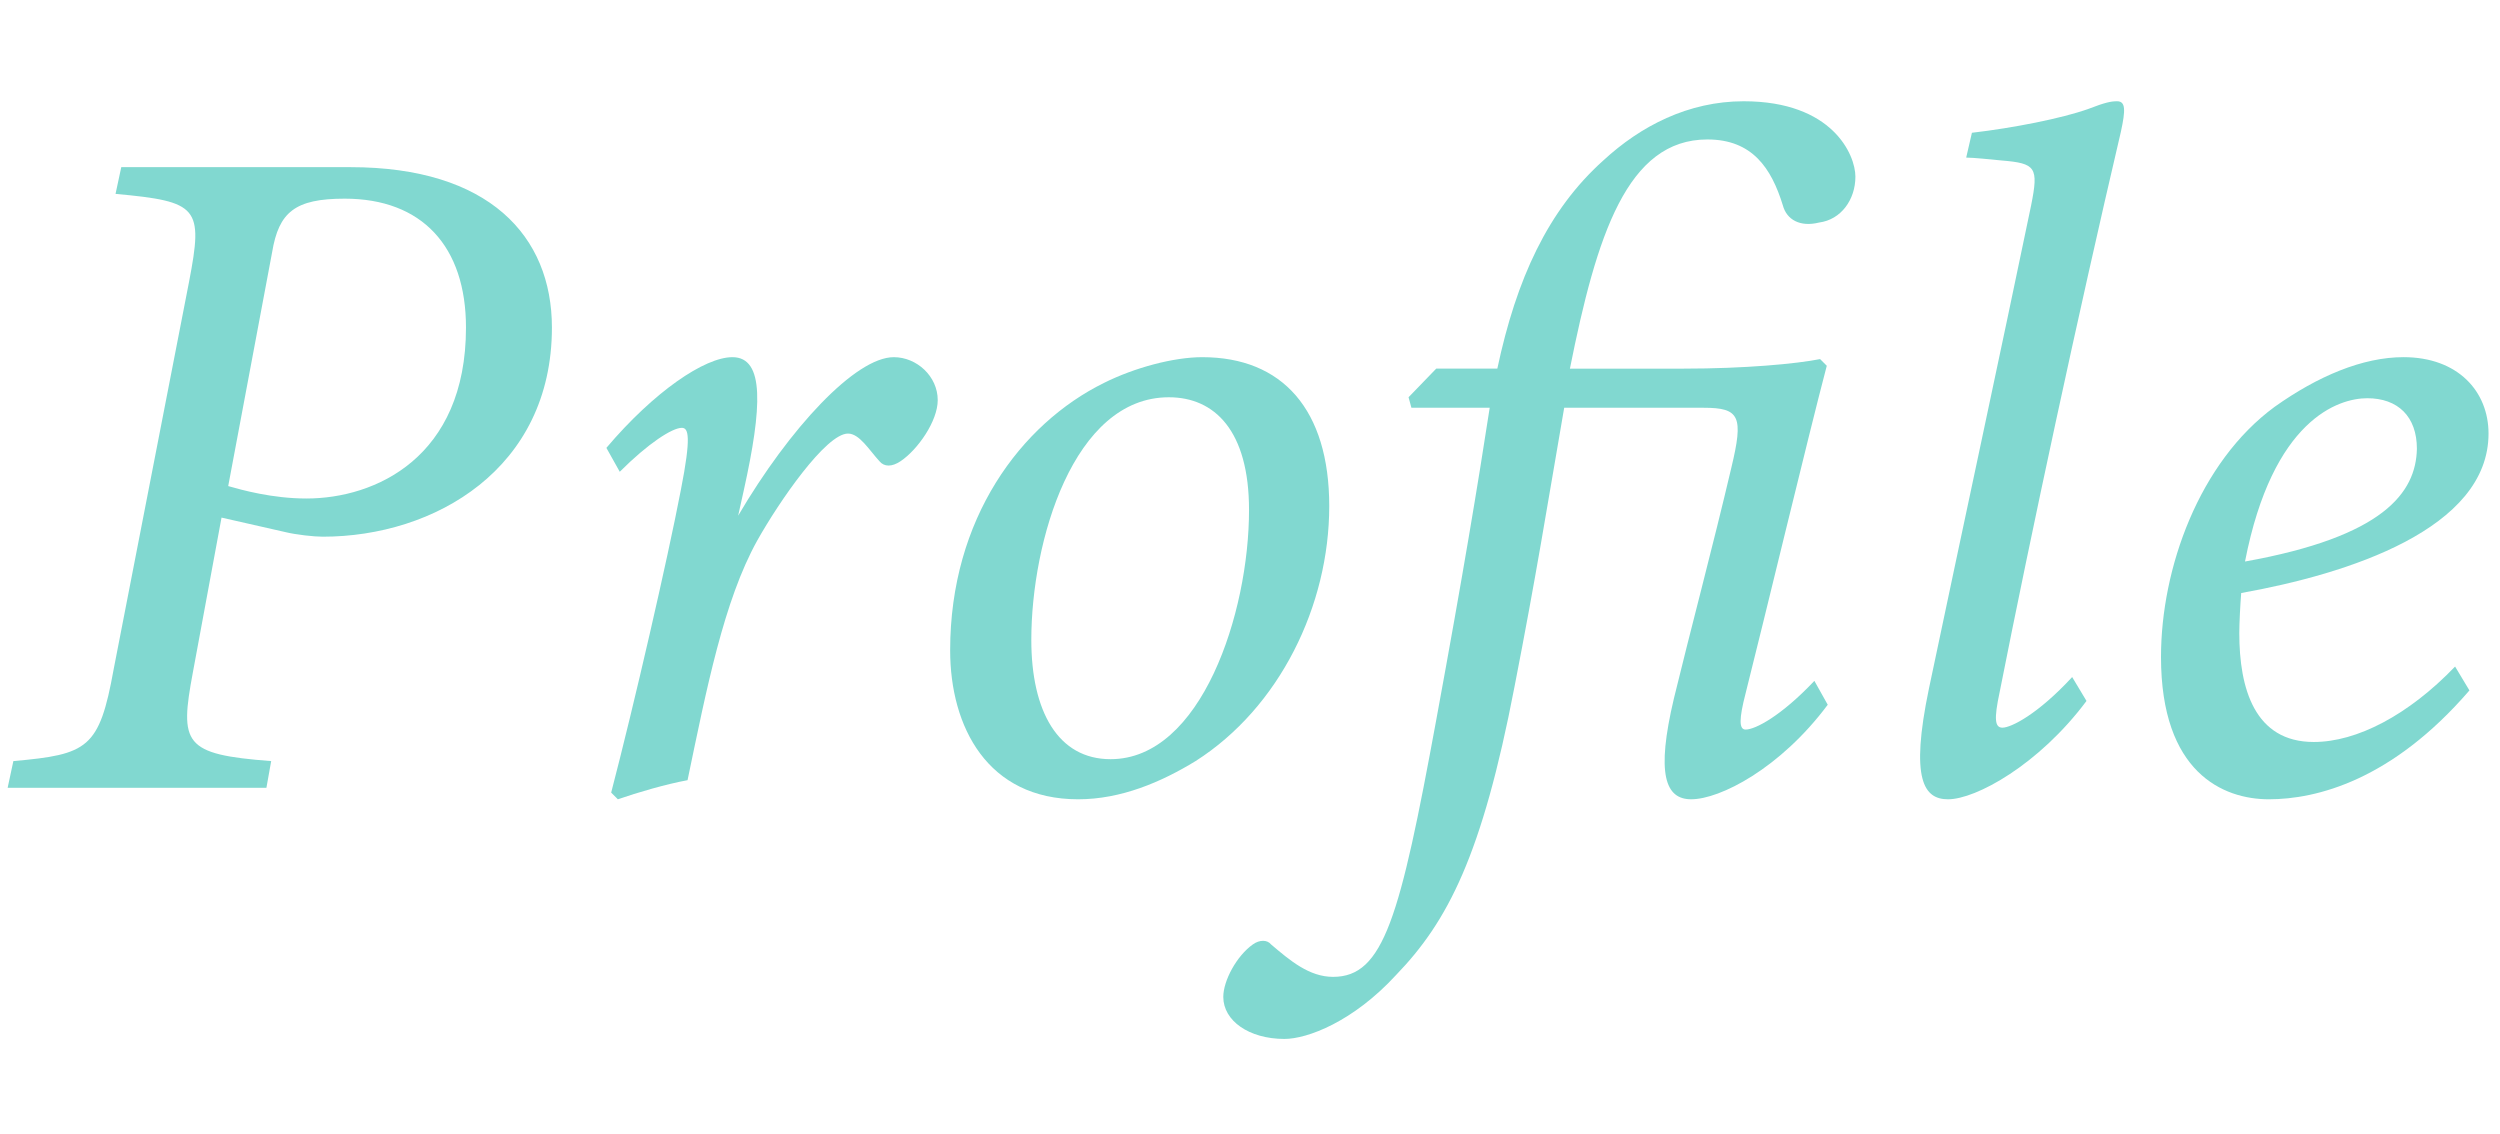 <svg xmlns="http://www.w3.org/2000/svg" id="_&#x30EC;&#x30A4;&#x30E4;&#x30FC;_4" data-name="&#x30EC;&#x30A4;&#x30E4;&#x30FC;_4" width="245.847" height="111.563" viewBox="0 0 245.847 111.563"><defs><style>      .st0 {        fill: #81d8d0;      }    </style></defs><path class="st0" d="M34.462,16.438c13.616,0,19.813,6.761,19.813,15.775,0,13.898-11.55,20.565-22.536,20.565-.846,0-2.63-.188-3.756-.47l-6.198-1.408-2.816,15.212c-1.315,7.043-.939,8.076,7.699,8.733l-.469,2.629H.751l.563-2.629c7.324-.657,8.451-1.221,9.86-9.015l7.418-38.125c1.408-7.324.939-7.888-7.23-8.639l.563-2.629h22.536ZM22.442,47.801c1.315.376,4.32,1.221,7.7,1.221,6.761,0,15.682-4.038,15.682-16.809,0-7.981-4.319-12.677-11.926-12.677-4.883,0-6.479,1.315-7.136,5.259l-4.32,23.006Z"></path><path class="st0" d="M59.63,44.045c4.695-5.541,9.672-8.921,12.396-8.921,3.192,0,2.91,4.977,1.126,13.053l-.562,2.535c5.07-8.639,11.55-15.588,15.306-15.588,2.254,0,4.319,1.878,4.319,4.226,0,2.066-1.972,4.883-3.662,6.01-.845.563-1.597.563-2.065,0-1.033-1.127-1.973-2.723-3.099-2.723-2.16,0-6.762,6.667-8.921,10.517-3.287,5.916-4.978,14.555-6.855,23.569-2.065.376-4.977,1.221-6.854,1.878l-.657-.657c2.253-8.639,5.54-22.913,6.854-29.767,1.033-5.259.751-6.104.094-6.104-.938,0-3.286,1.502-6.104,4.32l-1.314-2.348Z"></path><path class="st0" d="M130.716,49.773c0,9.766-4.883,19.813-13.146,25.072-3.381,2.066-7.324,3.756-11.55,3.756-8.921,0-12.583-7.137-12.583-14.649,0-12.958,6.948-22.255,15.118-26.293,3.005-1.502,6.854-2.535,9.672-2.535,7.888,0,12.489,5.165,12.489,14.649ZM101.418,62.919c0,7.042,2.629,11.738,7.794,11.738,8.921,0,13.616-14.367,13.616-24.509,0-7.794-3.381-11.081-7.888-11.081-9.391,0-13.522,14.179-13.522,23.852Z"></path><path class="st0" d="M147.245,36.251c1.878-8.827,4.977-15.588,10.423-20.471,3.662-3.381,8.357-5.822,13.804-5.822,8.732,0,10.986,5.259,10.986,7.418,0,2.253-1.408,4.226-3.568,4.507-1.878.47-3.192-.282-3.568-1.69-1.127-3.662-3.005-6.479-7.418-6.479-7.888,0-10.893,9.39-13.521,22.537h11.174c6.01,0,11.081-.47,13.428-.939l.658.657c-1.784,6.761-6.292,25.542-7.982,32.208-.657,2.535-.657,3.568,0,3.568.939,0,3.475-1.314,6.762-4.789l1.314,2.348c-4.695,6.292-10.611,9.296-13.429,9.296-2.535,0-3.474-2.441-1.689-9.954,1.502-6.198,3.85-15.024,5.634-22.631,1.221-5.071.845-5.916-2.724-5.916h-13.709c-1.784,10.329-2.724,16.339-4.884,27.419-3.192,16.621-6.572,23.1-11.644,28.358-4.226,4.602-8.732,6.292-10.986,6.292-3.475,0-6.01-1.784-6.01-4.132,0-1.596,1.314-4.038,2.911-5.165.657-.469,1.408-.469,1.784,0,1.878,1.597,3.756,3.193,6.104,3.193,4.977,0,6.573-5.822,10.142-25.26,2.629-14.273,4.132-23.382,5.258-30.706h-7.699l-.282-1.033,2.724-2.817h6.01Z"></path><path class="st0" d="M205.185,68.929c-4.695,6.292-10.893,9.672-13.616,9.672-2.348,0-3.756-1.878-1.878-10.893,3.381-16.057,7.043-33.054,10.048-47.515.751-3.756.47-4.131-2.911-4.413-1.033-.094-2.724-.282-3.475-.282l.563-2.441c4.038-.47,8.827-1.409,11.456-2.348,1.69-.657,2.254-.751,2.817-.751.845,0,.845.845.375,3.005-4.226,18.029-8.826,39.439-11.925,55.121-.563,2.629-.47,3.474.281,3.474.845,0,3.475-1.314,6.854-4.977l1.409,2.348Z"></path><path class="st0" d="M223.121,78.601c-4.508,0-10.611-2.629-10.611-13.992,0-8.733,3.757-19.156,11.175-24.603,4.226-3.005,8.639-4.883,12.677-4.883,5.353,0,8.357,3.38,8.357,7.512,0,9.39-13.804,13.804-24.321,15.682-.094,1.127-.188,3.005-.188,3.944,0,5.446,1.503,10.705,7.324,10.705,4.226,0,9.297-2.629,13.897-7.418l1.409,2.348c-7.606,8.827-15.024,10.705-19.72,10.705ZM220.773,55.219c13.616-2.441,16.809-6.761,16.902-11.081,0-3.193-1.878-4.977-4.883-4.977-2.817,0-9.296,2.065-12.02,16.057Z"></path></svg>